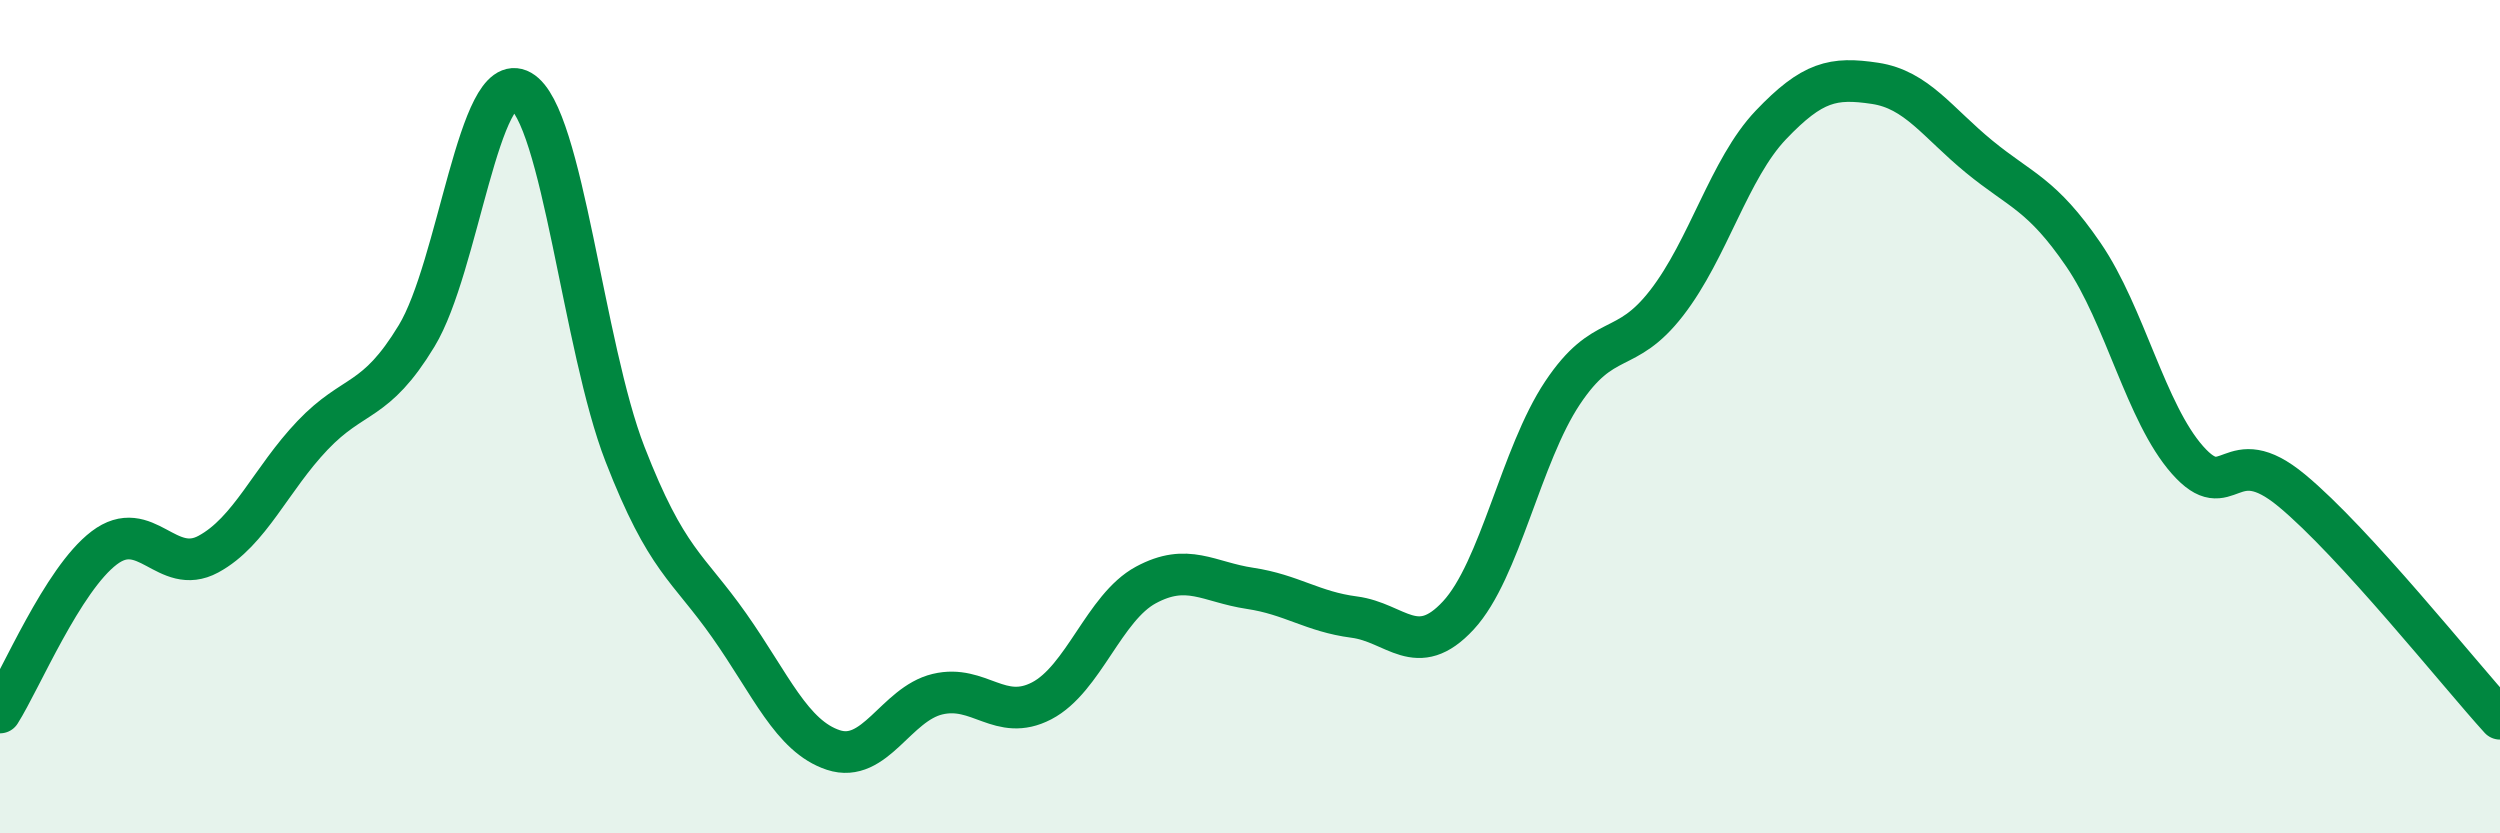 
    <svg width="60" height="20" viewBox="0 0 60 20" xmlns="http://www.w3.org/2000/svg">
      <path
        d="M 0,17.1 C 0.5,16.31 1.5,13.91 2.5,13.15 C 3.5,12.39 4,13.84 5,13.3 C 6,12.76 6.5,11.5 7.5,10.45 C 8.5,9.4 9,9.71 10,8.06 C 11,6.41 11.5,1.61 12.5,2.18 C 13.5,2.75 14,8.33 15,10.9 C 16,13.47 16.5,13.59 17.5,15.01 C 18.5,16.43 19,17.67 20,18 C 21,18.33 21.5,16.9 22.5,16.66 C 23.5,16.42 24,17.34 25,16.82 C 26,16.3 26.5,14.58 27.5,14.04 C 28.5,13.5 29,13.97 30,14.12 C 31,14.27 31.5,14.68 32.5,14.81 C 33.5,14.94 34,15.85 35,14.77 C 36,13.69 36.5,10.93 37.5,9.43 C 38.5,7.93 39,8.56 40,7.27 C 41,5.98 41.5,4.05 42.5,3 C 43.5,1.95 44,1.85 45,2 C 46,2.15 46.5,2.94 47.5,3.76 C 48.5,4.58 49,4.65 50,6.11 C 51,7.57 51.5,9.91 52.5,11.04 C 53.5,12.17 53.5,10.53 55,11.77 C 56.5,13.01 59,16.15 60,17.25L60 20L0 20Z"
        fill="#008740"
        opacity="0.1"
        stroke-linecap="round"
        stroke-linejoin="round"
      />
      <path
        d="M 0,17.1 C 0.5,16.31 1.5,13.91 2.5,13.15 C 3.5,12.39 4,13.84 5,13.3 C 6,12.76 6.5,11.5 7.5,10.45 C 8.5,9.4 9,9.71 10,8.06 C 11,6.41 11.5,1.61 12.5,2.18 C 13.5,2.75 14,8.33 15,10.9 C 16,13.47 16.5,13.59 17.5,15.01 C 18.5,16.43 19,17.67 20,18 C 21,18.33 21.5,16.9 22.5,16.66 C 23.5,16.42 24,17.34 25,16.82 C 26,16.3 26.5,14.58 27.5,14.04 C 28.5,13.5 29,13.97 30,14.12 C 31,14.27 31.5,14.68 32.5,14.81 C 33.5,14.94 34,15.85 35,14.77 C 36,13.69 36.5,10.93 37.5,9.43 C 38.5,7.93 39,8.56 40,7.27 C 41,5.98 41.5,4.05 42.5,3 C 43.5,1.95 44,1.85 45,2 C 46,2.15 46.5,2.94 47.5,3.76 C 48.5,4.58 49,4.65 50,6.11 C 51,7.57 51.5,9.91 52.5,11.04 C 53.5,12.17 53.5,10.53 55,11.77 C 56.5,13.01 59,16.15 60,17.25"
        stroke="#008740"
        stroke-width="1"
        fill="none"
        stroke-linecap="round"
        stroke-linejoin="round"
      />
    </svg>
  